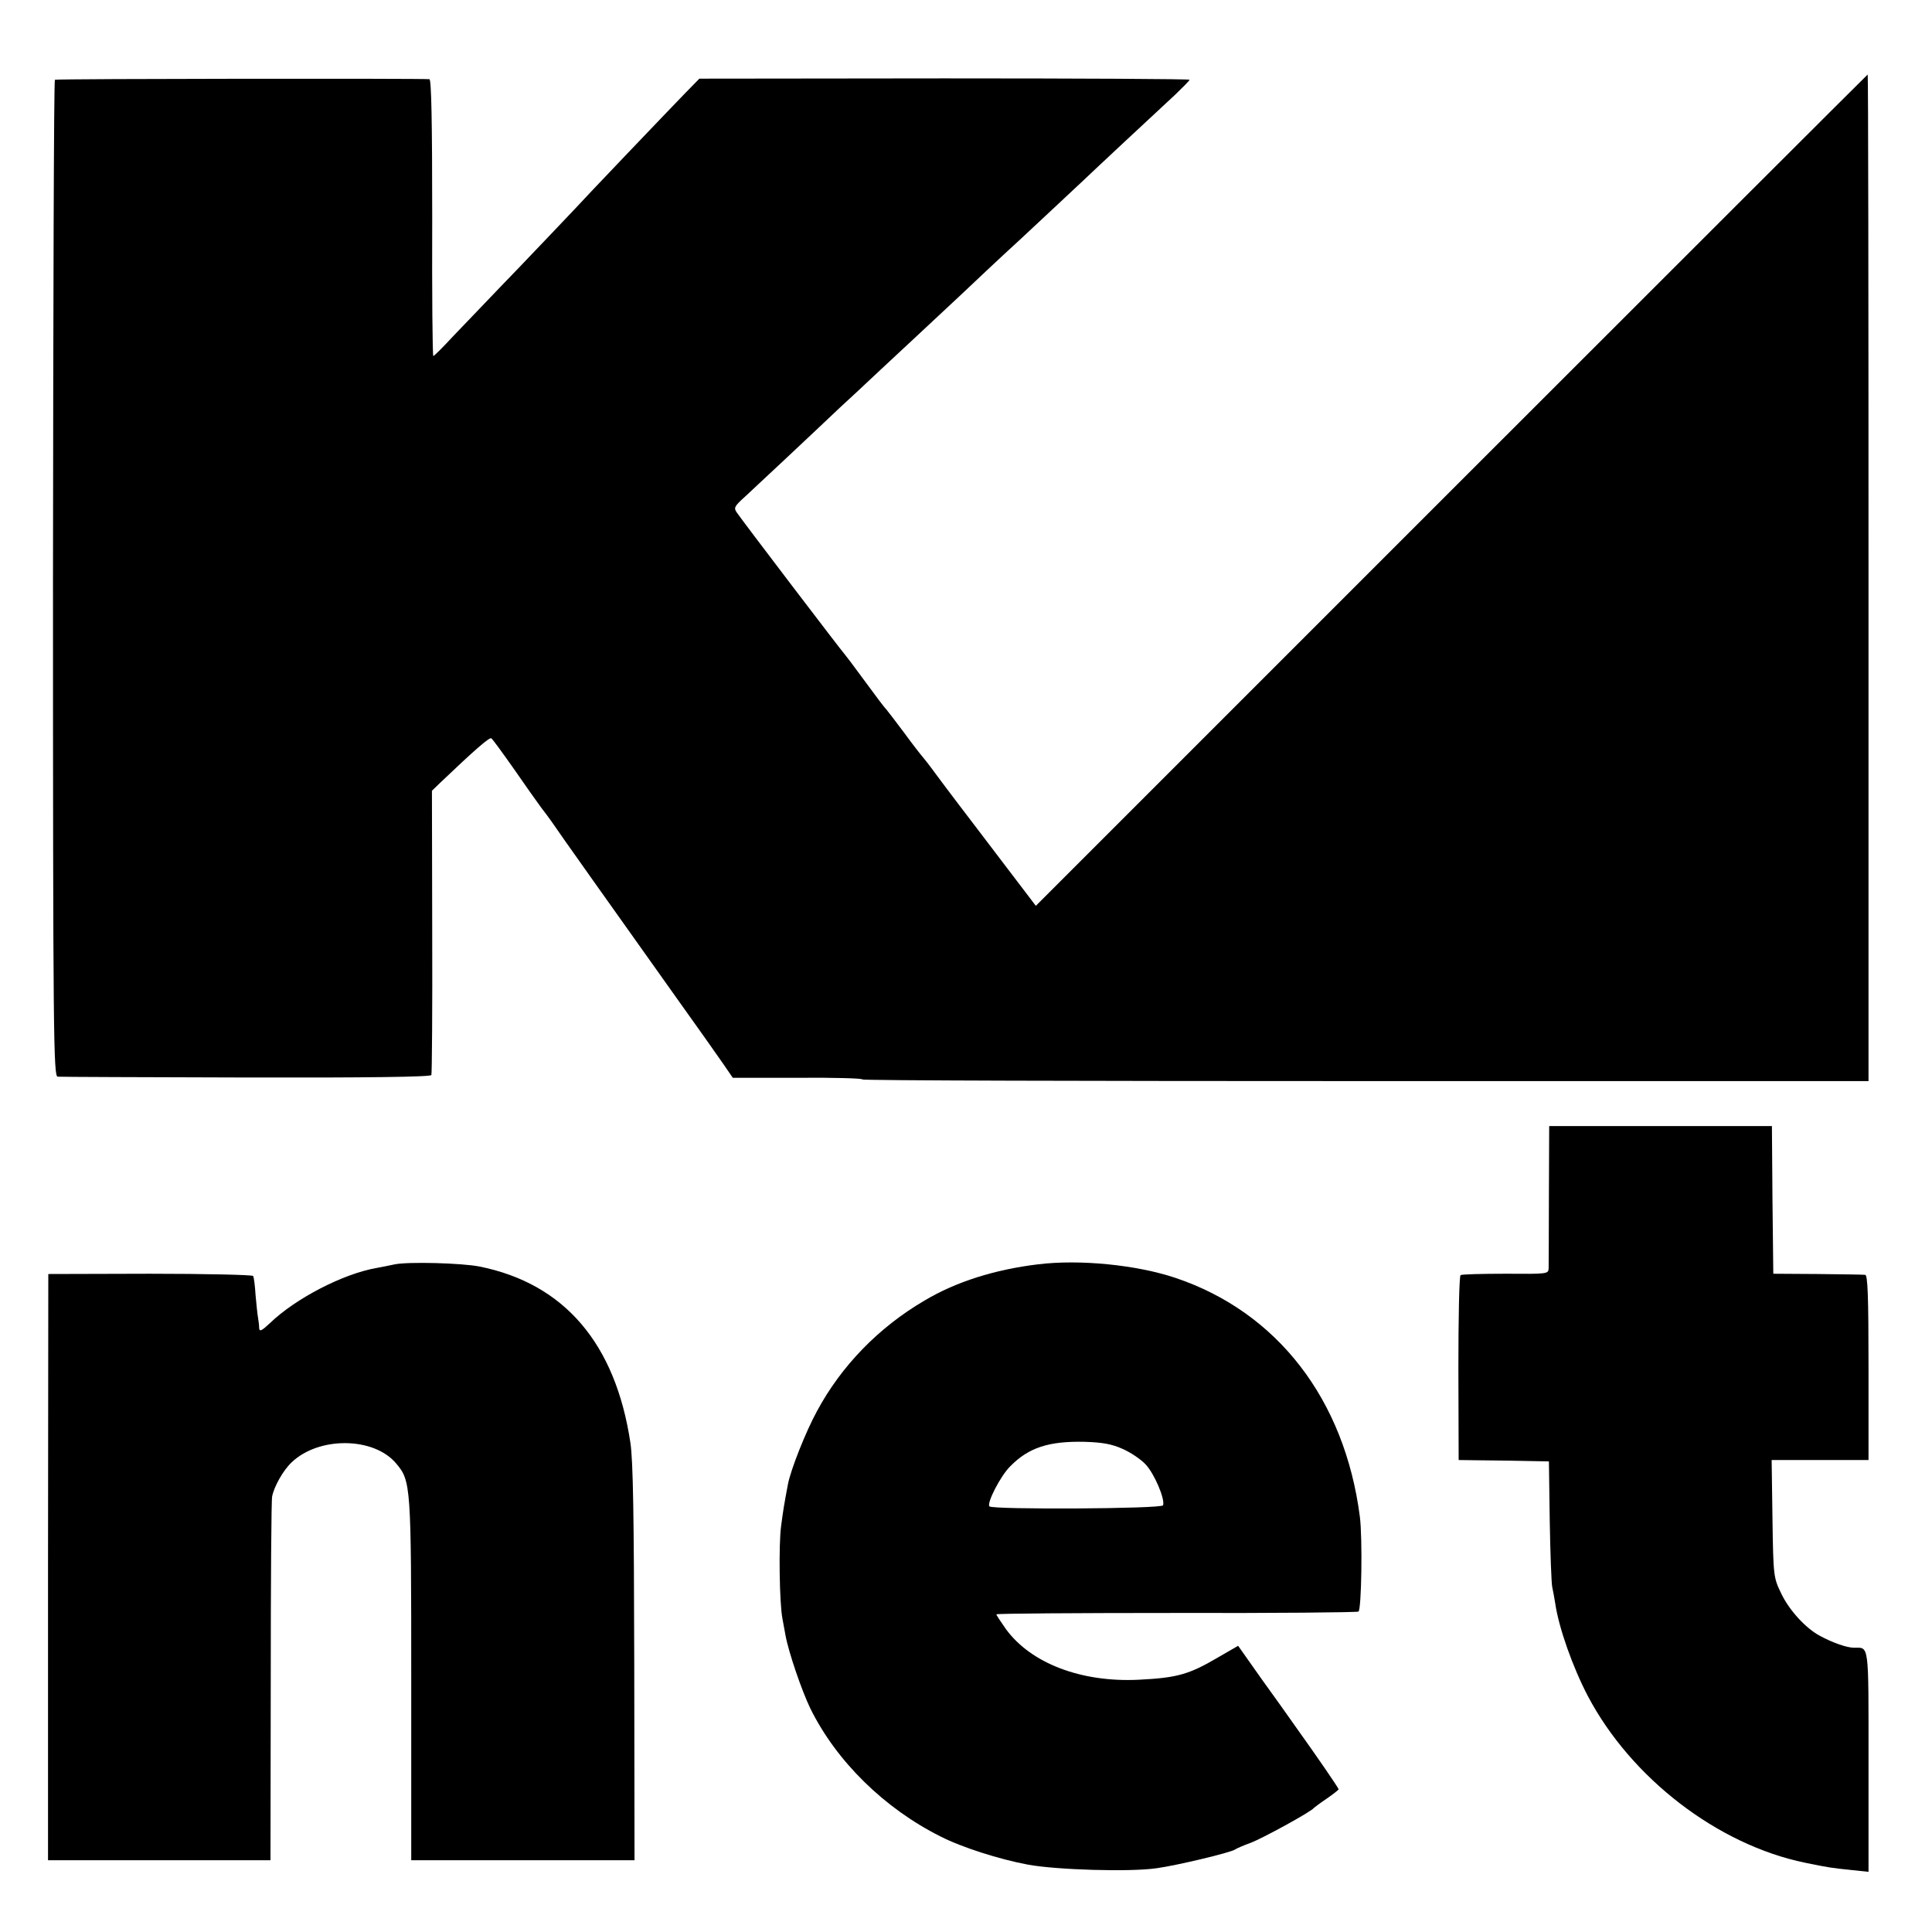 <?xml version="1.0" standalone="no"?>
<!DOCTYPE svg PUBLIC "-//W3C//DTD SVG 20010904//EN"
 "http://www.w3.org/TR/2001/REC-SVG-20010904/DTD/svg10.dtd">
<svg version="1.0" xmlns="http://www.w3.org/2000/svg"
 width="700pt" height="700pt" viewBox="0 0 700 700"
 preserveAspectRatio="xMidYMid meet">
<g transform="translate(0,700) scale(0.1,-0.1)"
fill="#000000" stroke="none">
<path d="M5259 5224 l-1506 -1506 -159 209 c-87 114 -179 235 -203 268 -24 33
-47 62 -50 65 -3 3 -33 41 -65 85 -33 44 -62 82 -65 85 -4 3 -38 48 -76 100
-38 52 -72 97 -75 100 -6 5 -364 475 -389 511 -14 19 -11 24 30 61 40 37 243
227 343 322 23 21 88 81 145 135 126 117 147 137 296 276 64 61 132 124 149
140 63 57 251 234 292 272 45 43 252 236 332 310 28 27 52 51 52 54 0 3 -400
5 -888 5 l-888 -1 -50 -51 c-65 -67 -363 -379 -404 -424 -18 -19 -108 -114
-200 -210 -93 -96 -199 -208 -237 -247 -37 -40 -70 -73 -73 -73 -3 0 -5 225
-4 500 0 347 -3 500 -10 503 -10 3 -1343 2 -1357 -2 -4 0 -6 -813 -7 -1806 0
-1661 2 -1805 17 -1806 9 -1 316 -2 683 -3 437 -1 669 2 671 9 2 6 4 240 3
520 l-1 510 30 29 c127 121 178 165 185 161 5 -3 41 -53 82 -111 40 -58 84
-120 98 -139 14 -18 31 -41 38 -51 14 -22 240 -340 447 -631 77 -108 156 -219
175 -247 l35 -51 237 0 c130 1 235 -2 232 -6 -2 -4 818 -6 1821 -6 l1825 0 0
1823 c0 1003 -1 1824 -3 1824 -1 0 -680 -678 -1508 -1506z"/>
<path d="M5612 2673 c0 -137 -1 -257 -1 -269 -1 -20 -6 -20 -156 -19 -86 0
-159 -2 -163 -5 -5 -3 -8 -155 -8 -337 l1 -333 164 -2 163 -3 3 -215 c2 -118
6 -226 9 -240 3 -13 8 -41 11 -60 13 -89 64 -232 118 -335 157 -298 471 -539
787 -604 88 -18 96 -19 164 -26 l66 -7 0 400 c0 434 3 412 -53 412 -26 0 -79
19 -123 43 -51 27 -112 93 -141 155 -27 56 -28 61 -31 270 l-3 212 175 0 176
0 0 335 c0 261 -3 335 -12 336 -7 1 -85 2 -173 3 l-160 1 -3 268 -2 267 -404
0 -403 0 -1 -247z"/>
<path d="M1430 2419 c-19 -4 -48 -10 -65 -13 -122 -21 -295 -111 -387 -200
-30 -28 -38 -32 -39 -18 0 9 -2 26 -4 37 -2 11 -6 48 -9 82 -2 34 -6 66 -9 70
-3 4 -171 8 -374 8 l-368 -1 -1 -1062 0 -1062 403 0 403 0 1 648 c0 356 2 657
5 670 7 36 40 95 71 124 99 94 297 92 378 -4 54 -64 55 -76 55 -785 l0 -653
405 0 404 0 -1 713 c-1 533 -4 734 -14 800 -54 359 -239 576 -546 638 -65 13
-260 18 -308 8z"/>
<path d="M3760 2419 c-156 -19 -296 -63 -410 -131 -166 -97 -302 -237 -390
-401 -41 -75 -95 -212 -105 -264 -14 -74 -17 -92 -25 -153 -9 -66 -6 -280 5
-335 3 -16 8 -43 11 -60 11 -61 59 -201 90 -265 94 -191 268 -362 472 -464 76
-39 214 -83 317 -102 104 -19 368 -27 465 -13 74 10 270 57 285 68 6 4 31 15
56 24 43 16 218 112 229 126 3 3 24 19 48 35 23 16 42 31 42 33 0 5 -80 121
-153 223 -23 33 -80 113 -127 178 l-84 119 -71 -41 c-107 -63 -149 -75 -290
-82 -207 -10 -389 59 -480 183 -19 27 -35 51 -35 54 0 3 293 5 651 5 358 -1
655 2 661 5 11 7 15 266 5 344 -55 425 -299 741 -668 865 -140 47 -347 68
-499 49z m306 -668 c28 -12 66 -37 84 -56 32 -33 72 -127 64 -149 -5 -13 -617
-16 -629 -4 -11 11 40 111 76 146 66 67 139 91 269 88 64 -2 98 -8 136 -25z"/>
</g>
</svg>

